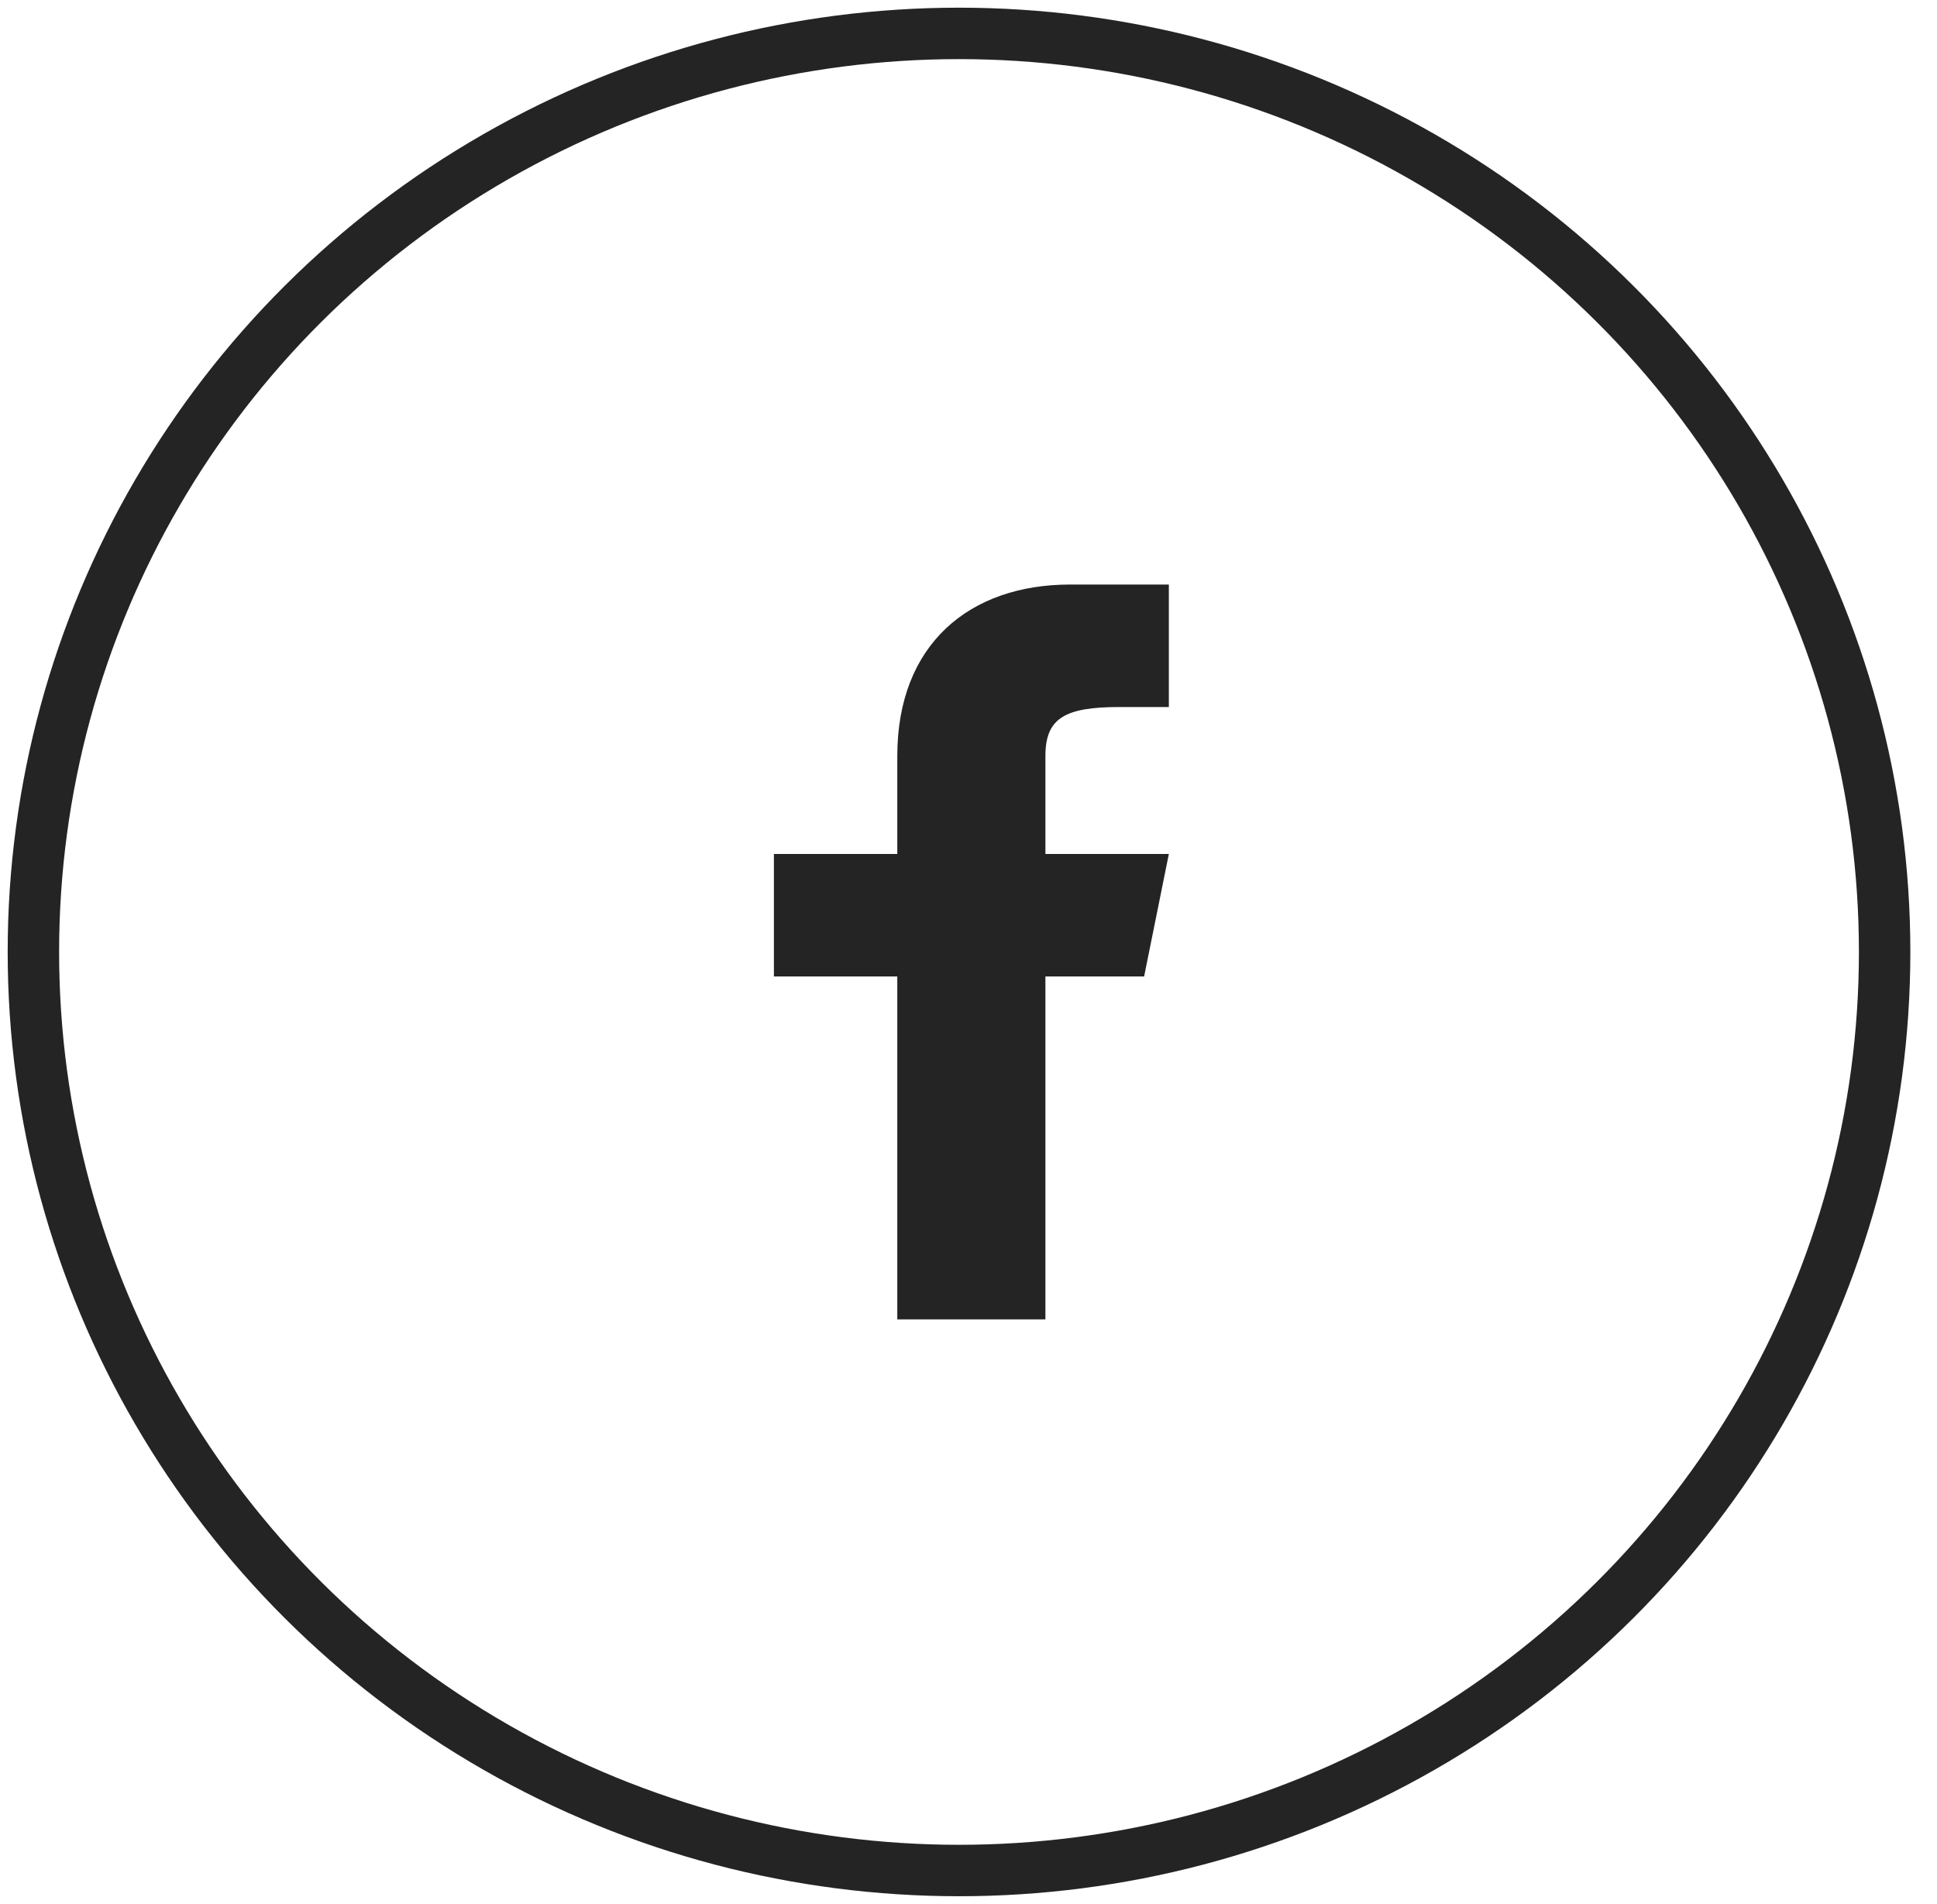 <?xml version="1.0" encoding="UTF-8"?>
<svg width="58px" height="57px" viewBox="0 0 58 57" version="1.1" xmlns="http://www.w3.org/2000/svg" xmlns:xlink="http://www.w3.org/1999/xlink">
    <!-- Generator: Sketch 61.2 (89653) - https://sketch.com -->
    <title>ico-s7-7</title>
    <desc>Created with Sketch.</desc>
    <g id="home" stroke="none" stroke-width="1" fill="none" fill-rule="evenodd">
        <g id="HOME备份-4" transform="translate(-271, -1177)">
            <g id="FOLLOW-US备份" transform="translate(272, 1178)">
                <g id="ico-s7-7">
                    <ellipse id="Circle" stroke="#242424" stroke-width="1.54" cx="27.716" cy="27.5" rx="27.716" ry="27.5"></ellipse>
                    <path d="M33.259,28.233 L33.999,24.567 L30.303,24.567 L30.303,21.633 C30.303,20.501 30.883,20.167 32.52,20.167 L33.999,20.167 L33.999,16.5 C33.999,16.5 32.483,16.5 31.042,16.5 C28.033,16.5 25.868,18.286 25.868,21.633 L25.868,24.567 L22.173,24.567 L22.173,28.233 L25.868,28.233 L25.868,38.5 L30.303,38.5 L30.303,28.233 L33.259,28.233 Z" id="f_1_" fill="#242424"></path>
                </g>
            </g>
        </g>
    </g>
</svg>